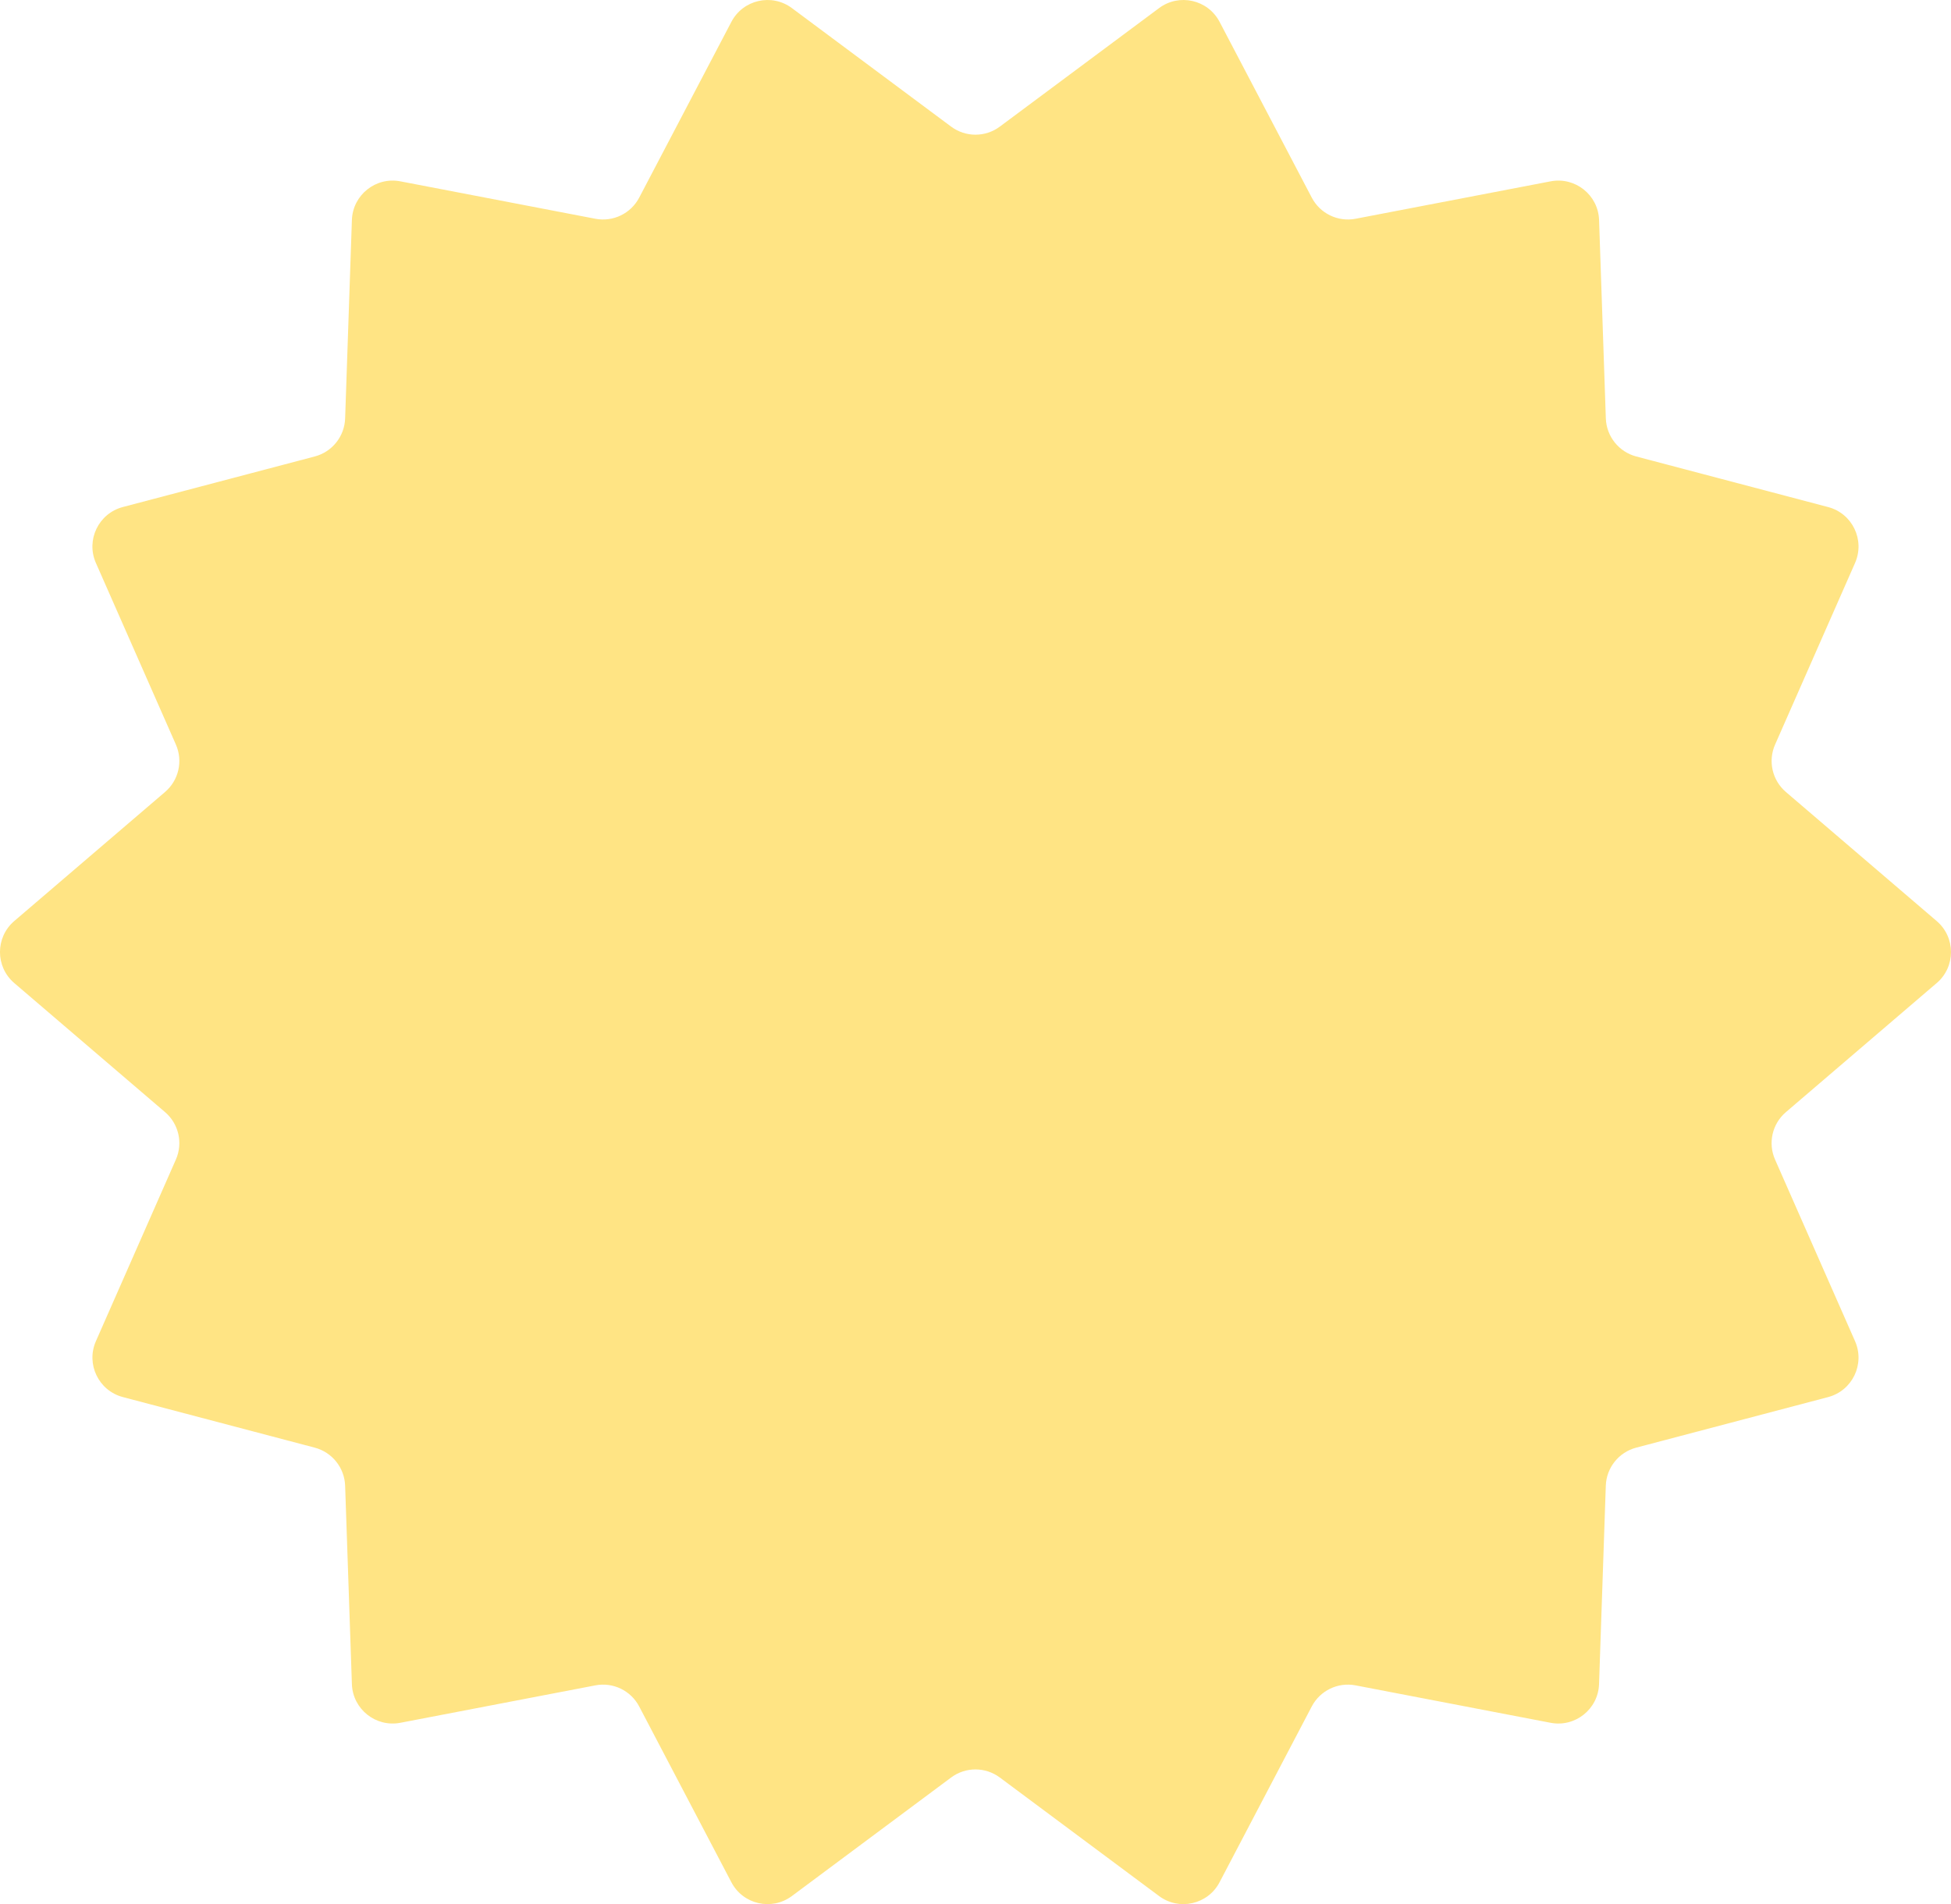 <svg xmlns="http://www.w3.org/2000/svg" id="Layer_1" viewBox="0 0 782.44 763.71"><defs><style>.cls-1{fill:#ffe484;stroke-width:0px;}</style></defs><path class="cls-1" d="M776.7,394.29l-60.49,51.78c-5.48,4.69-7.24,12.42-4.33,19.02l32.08,72.84c4.05,9.21-1.08,19.85-10.81,22.42l-76.97,20.28c-6.99,1.84-11.94,8.05-12.18,15.27l-2.71,79.57c-.34,10.04-9.57,17.41-19.44,15.51l-78.2-15.01c-7.09-1.36-14.23,2.08-17.58,8.47l-36.97,70.5c-4.67,8.91-16.19,11.53-24.26,5.53l-63.86-47.54c-5.8-4.32-13.74-4.32-19.54,0l-63.86,47.54c-8.07,6-19.59,3.38-24.26-5.53l-36.97-70.5c-3.35-6.39-10.49-9.83-17.58-8.47l-78.2,15.01c-9.87,1.89-19.1-5.47-19.44-15.51l-2.71-79.57c-.25-7.22-5.2-13.42-12.18-15.27l-76.96-20.29c-9.73-2.56-14.86-13.21-10.81-22.42l32.07-72.84c2.91-6.6,1.15-14.33-4.33-19.02l-60.49-51.78c-7.63-6.53-7.63-18.33,0-24.86l60.49-51.78c5.48-4.69,7.24-12.42,4.33-19.02l-32.08-72.84c-4.05-9.21,1.08-19.85,10.81-22.42l76.97-20.28c6.99-1.84,11.94-8.05,12.18-15.27l2.71-79.57c.34-10.04,9.57-17.41,19.44-15.51l78.2,15.01c7.09,1.36,14.23-2.08,17.58-8.47l36.97-70.5c4.67-8.91,16.19-11.53,24.26-5.53l63.86,47.54c5.8,4.32,13.74,4.32,19.54,0L464.85,3.24c8.07-6.01,19.59-3.38,24.26,5.53l36.97,70.5c3.35,6.39,10.49,9.83,17.58,8.47l78.2-15.01c9.87-1.89,19.1,5.47,19.44,15.51l2.71,79.57c.25,7.22,5.2,13.42,12.18,15.27l76.96,20.29c9.73,2.56,14.86,13.21,10.81,22.42l-32.07,72.84c-2.91,6.6-1.15,14.33,4.33,19.02l60.49,51.78c7.63,6.53,7.63,18.33,0,24.86h-.01Z"></path></svg>
